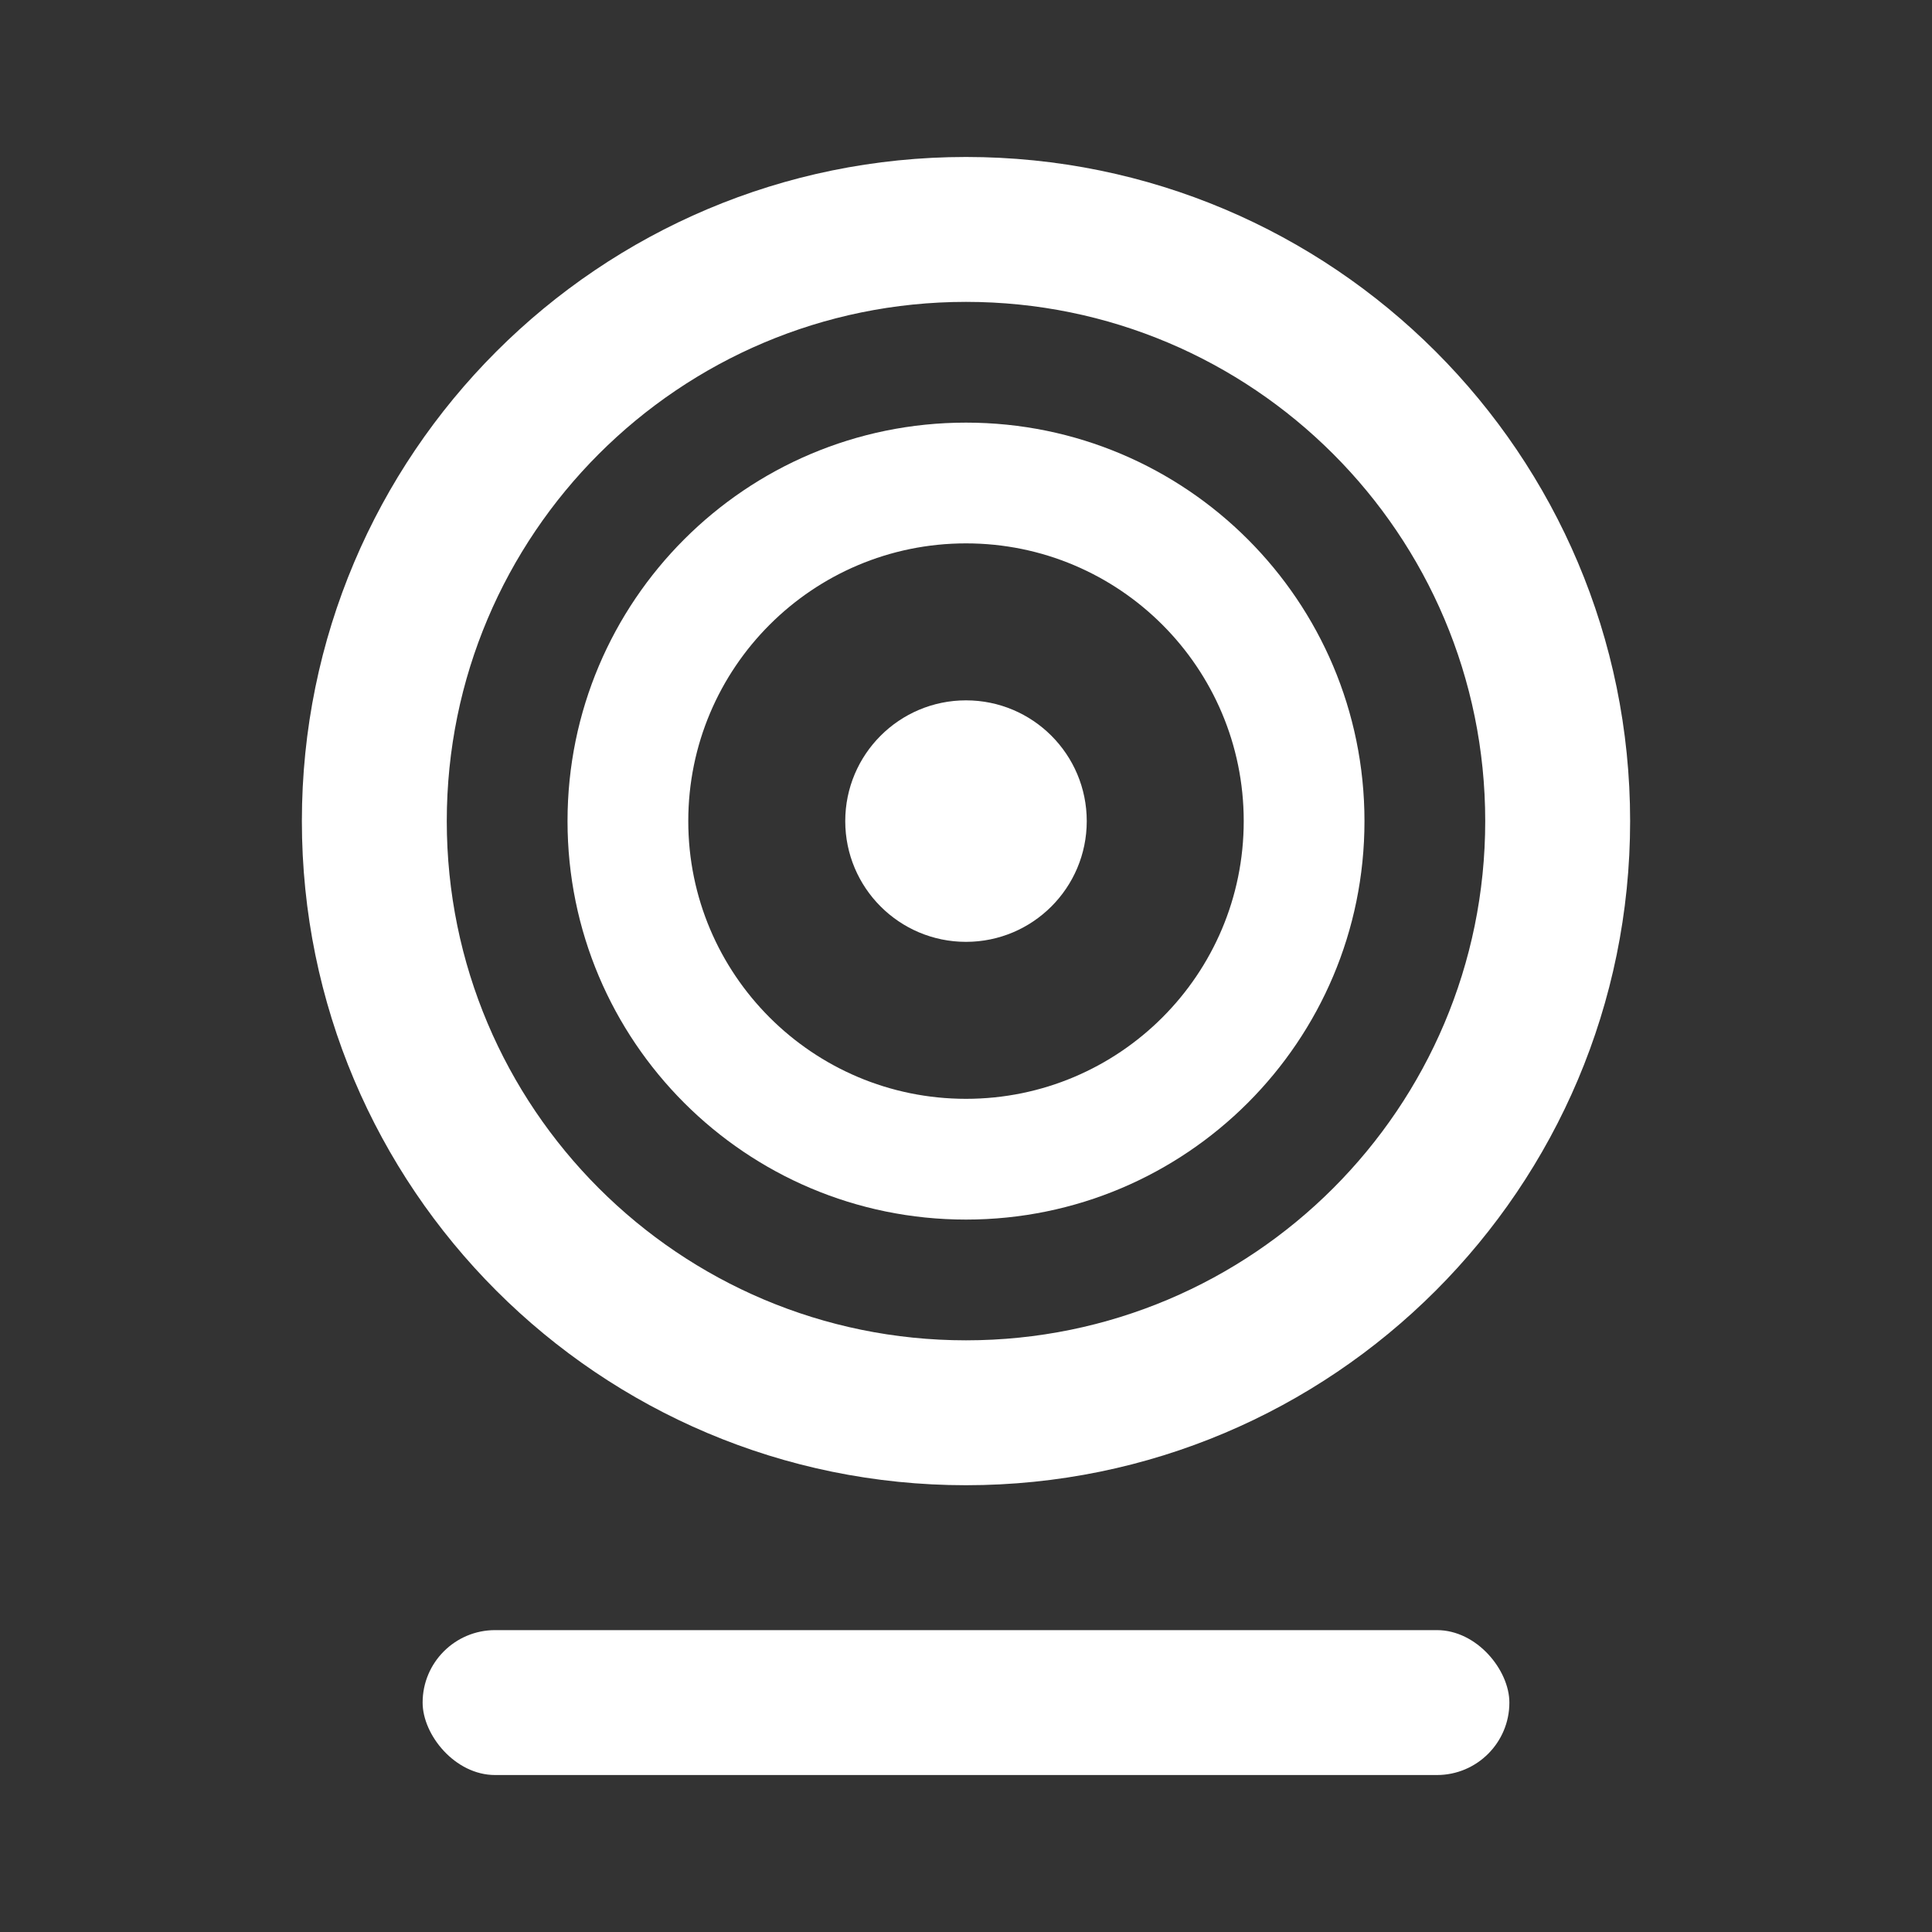 <?xml version="1.0" encoding="UTF-8"?>
<svg width="16px" height="16px" viewBox="0 0 16 16" version="1.1" xmlns="http://www.w3.org/2000/svg" xmlns:xlink="http://www.w3.org/1999/xlink">
    <rect x="0" y="0" width="16" height="16" fill="#333333" stroke="none"/>
    <title>MonitoringObject</title>
    <g id="页面-1" stroke="none" stroke-width="1" fill="none" fill-rule="evenodd">
        <g id="MonitoringObject" fill="#FFFFFF">
            <rect id="矩形" opacity="0" x="0" y="0" width="16" height="16"></rect>
            <g id="编组" transform="translate(2.5, 1.3)">
                <path d="M5.5,0 C8.538,0 11,2.462 11,5.5 C11,8.538 8.538,11 5.5,11 C2.462,11 0,8.538 0,5.5 C0,2.462 2.462,0 5.5,0 Z M5.5,1.2 C3.125,1.2 1.2,3.125 1.2,5.5 C1.2,7.875 3.125,9.8 5.5,9.8 C7.875,9.8 9.8,7.875 9.8,5.5 C9.8,3.125 7.875,1.2 5.5,1.2 Z" id="椭圆形" fill-rule="nonzero"></path>
                <path d="M5.5,2.2 C7.323,2.2 8.8,3.677 8.8,5.5 C8.8,7.323 7.323,8.8 5.5,8.8 C3.677,8.8 2.2,7.323 2.2,5.5 C2.2,3.677 3.677,2.2 5.5,2.2 Z M5.5,3.2 C4.23,3.2 3.2,4.23 3.2,5.5 C3.2,6.77 4.23,7.8 5.5,7.8 C6.77,7.8 7.8,6.77 7.8,5.5 C7.8,4.23 6.77,3.2 5.5,3.2 Z" id="椭圆形" fill-rule="nonzero"></path>
                <circle id="椭圆形" cx="5.5" cy="5.5" r="1"></circle>
                <rect id="矩形" x="1" y="12.2" width="9" height="1.2" rx="0.6"></rect>
            </g>
        </g>
    </g>
</svg>